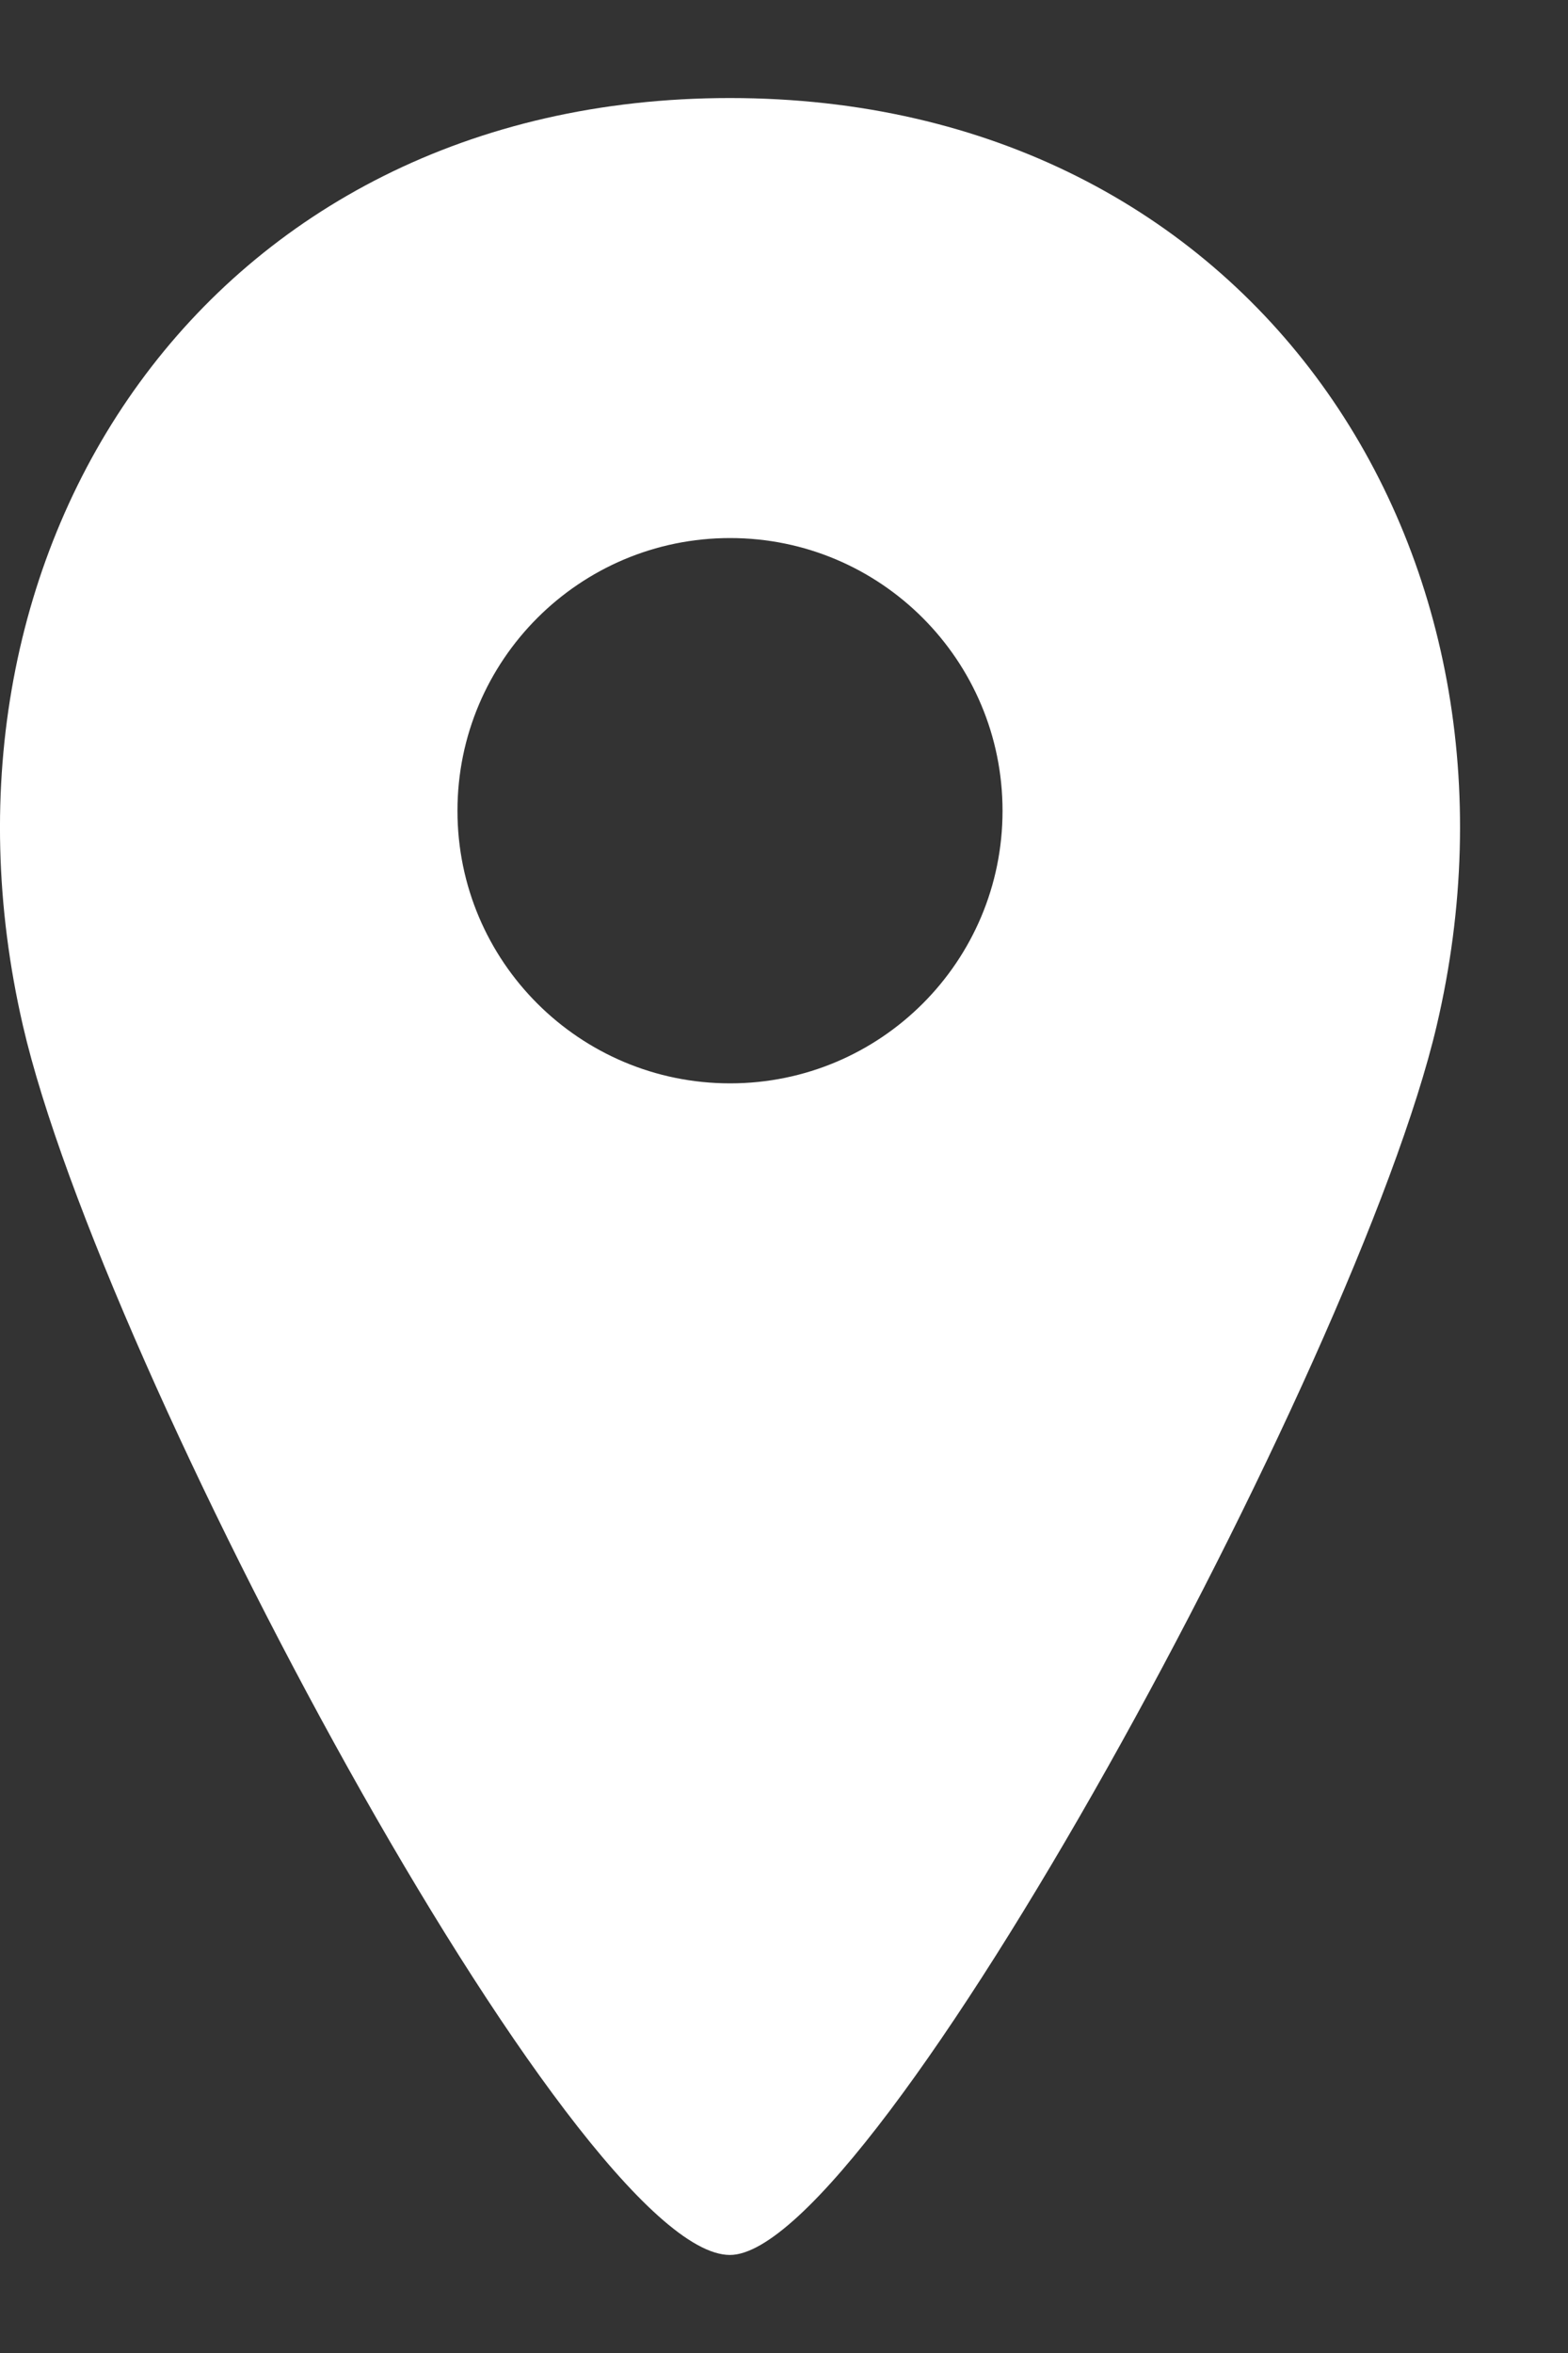 <svg width="8" height="12" viewBox="0 0 8 12" fill="none" xmlns="http://www.w3.org/2000/svg">
<rect x="0" y="0" width="8" height="12" fill="#333333" stroke="none"/>
<path d="M3.724 0.5C1.064 0.5 -0.446 2.794 0.117 5.231C0.518 6.968 2.937 11.5 3.724 11.5C4.458 11.5 6.923 6.966 7.33 5.231C7.897 2.817 6.399 0.5 3.724 0.5ZM3.725 5.525C2.957 5.525 2.334 4.903 2.334 4.135C2.334 3.367 2.957 2.744 3.725 2.744C4.493 2.744 5.115 3.367 5.115 4.135C5.115 4.903 4.493 5.525 3.725 5.525Z" fill="white"/>
</svg>
